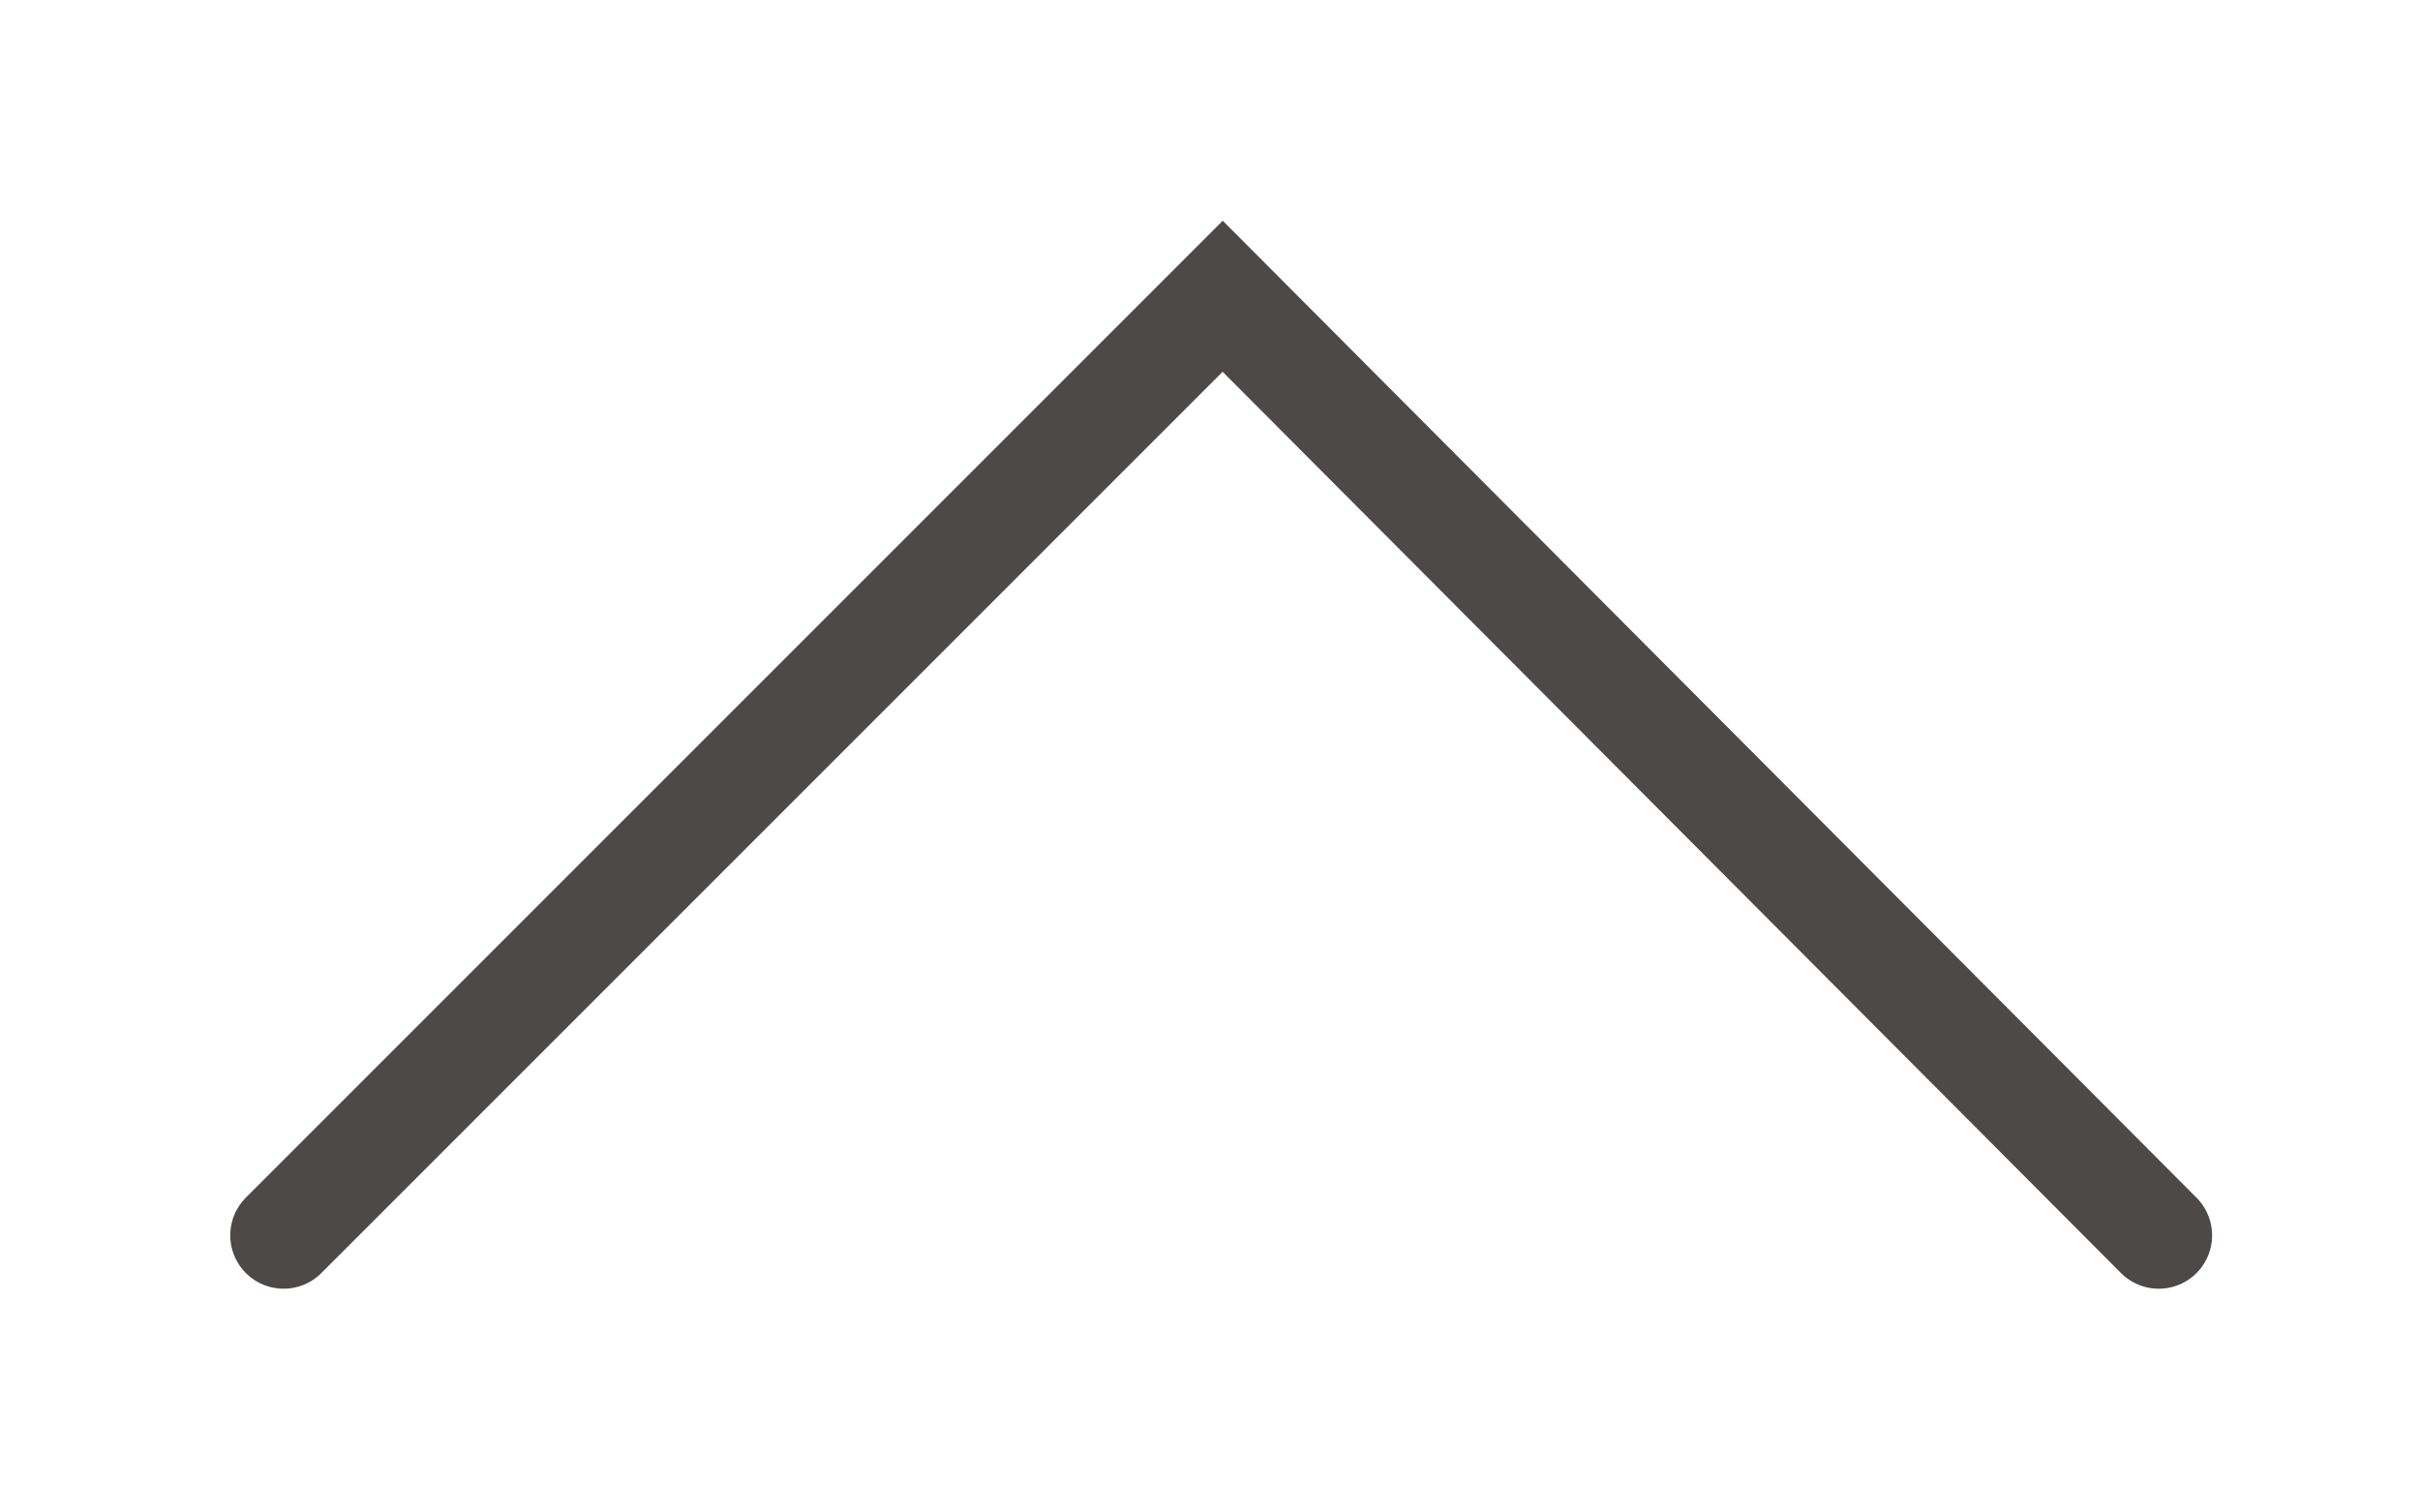 <?xml version="1.0" encoding="utf-8"?>
<!-- Generator: Adobe Illustrator 16.0.0, SVG Export Plug-In . SVG Version: 6.00 Build 0)  -->
<!DOCTYPE svg PUBLIC "-//W3C//DTD SVG 1.1//EN" "http://www.w3.org/Graphics/SVG/1.1/DTD/svg11.dtd">
<svg version="1.1" id="レイヤー_1" xmlns="http://www.w3.org/2000/svg" xmlns:xlink="http://www.w3.org/1999/xlink" x="0px"
	 y="0px" width="113.386px" height="70.866px" viewBox="0 0 113.386 70.866" style="enable-background:new 0 0 113.386 70.866;"
	 xml:space="preserve">
<style type="text/css">
<![CDATA[
	.st0{fill:none;stroke:#4C4948;stroke-width:5;stroke-linecap:round;stroke-miterlimit:10;}
]]>
</style>
<polyline class="st0" points="13.288,57.881 57.288,13.881 101.145,57.882 "/>
</svg>
